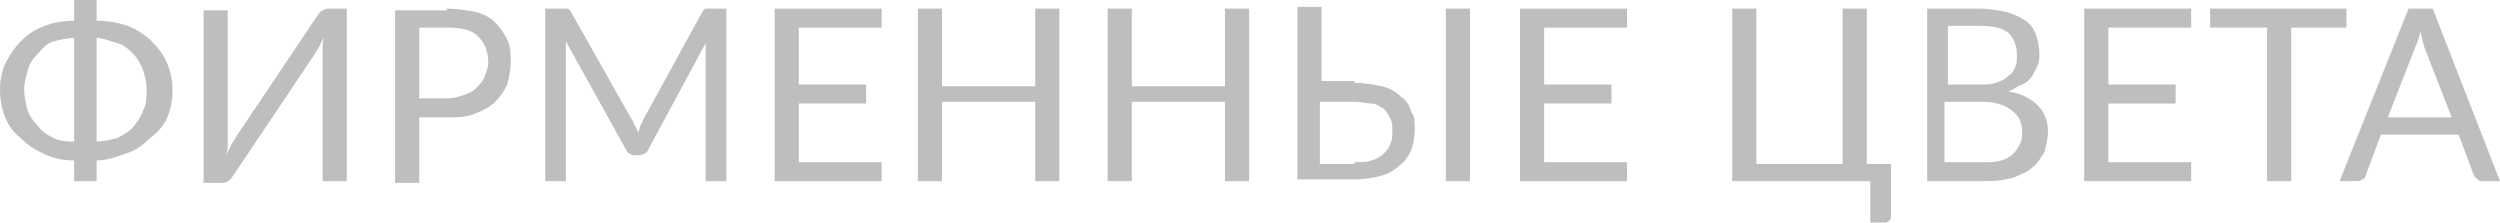<?xml version="1.0" encoding="UTF-8"?> <!-- Generator: Adobe Illustrator 18.0.0, SVG Export Plug-In . SVG Version: 6.00 Build 0) --> <svg xmlns="http://www.w3.org/2000/svg" xmlns:xlink="http://www.w3.org/1999/xlink" id="Слой_1" x="0px" y="0px" viewBox="0 0 144.9 12.9" xml:space="preserve"> <g> <g> <path fill="#BCBEC0" d="M5.6,1.2c0.6,0,1.2,0.1,1.8,0.3c0.5,0.2,1,0.5,1.4,0.9s0.7,0.8,0.9,1.3s0.3,1,0.3,1.5 c0,0.6-0.1,1.1-0.3,1.6S9.1,7.7,8.7,8C8.3,8.4,7.9,8.7,7.3,8.9S6.2,9.3,5.6,9.3v1.2H4.3V9.3c-0.6,0-1.2-0.1-1.8-0.4S1.6,8.4,1.2,8 C0.8,7.7,0.5,7.3,0.3,6.8C0.1,6.3,0,5.8,0,5.2c0-0.5,0.1-1.1,0.3-1.5s0.5-0.9,0.9-1.3S2,1.7,2.6,1.5c0.5-0.2,1.1-0.3,1.7-0.3V0 h1.3V1.2z M4.3,2.2c-0.4,0-0.8,0.1-1.2,0.2S2.4,2.9,2.2,3.1C1.9,3.4,1.7,3.7,1.6,4.1S1.4,4.8,1.4,5.2c0,0.4,0.1,0.8,0.2,1.2 C1.7,6.7,1.9,7,2.2,7.3C2.4,7.6,2.7,7.8,3.1,8c0.4,0.2,0.8,0.2,1.2,0.2V2.2z M5.6,8.2C6,8.2,6.4,8.1,6.8,8 c0.4-0.2,0.7-0.4,0.9-0.6C8,7,8.2,6.7,8.3,6.4C8.5,6,8.5,5.6,8.5,5.2c0-0.4-0.1-0.8-0.2-1.1S8,3.4,7.7,3.1 C7.5,2.9,7.2,2.6,6.8,2.5S6,2.2,5.6,2.2V8.2z"></path> <path fill="#BCBEC0" d="M20.1,0.5v10h-1.4V3.4c0-0.2,0-0.4,0-0.6c0-0.2,0-0.4,0.1-0.7c-0.1,0.2-0.2,0.4-0.3,0.6 c-0.1,0.2-0.2,0.3-0.3,0.5l-4.7,7c-0.1,0.1-0.1,0.2-0.3,0.3c-0.1,0.1-0.2,0.1-0.4,0.1h-1v-10h1.4v7.1c0,0.2,0,0.4,0,0.6 c0,0.2,0,0.4-0.1,0.7c0.1-0.2,0.2-0.4,0.3-0.6c0.1-0.2,0.2-0.3,0.3-0.5l4.7-7c0.1-0.1,0.1-0.2,0.3-0.3s0.2-0.1,0.4-0.1H20.1z"></path> <path fill="#BCBEC0" d="M25.9,0.5c0.6,0,1.2,0.1,1.7,0.2C28,0.8,28.4,1,28.7,1.3c0.3,0.3,0.5,0.6,0.7,1c0.2,0.4,0.2,0.8,0.2,1.3 c0,0.5-0.1,0.9-0.2,1.3c-0.2,0.4-0.4,0.7-0.7,1c-0.3,0.3-0.7,0.5-1.2,0.7s-1,0.2-1.6,0.2h-1.6v3.8h-1.4v-10H25.9z M25.9,5.7 c0.4,0,0.7-0.1,1-0.2s0.5-0.2,0.7-0.4c0.2-0.2,0.4-0.4,0.5-0.7c0.1-0.3,0.2-0.5,0.2-0.8c0-0.6-0.2-1.1-0.6-1.5 c-0.4-0.4-1-0.5-1.8-0.5h-1.6v4.1H25.9z"></path> <path fill="#BCBEC0" d="M42.1,0.5v10h-1.2V3.1c0-0.1,0-0.2,0-0.3s0-0.2,0-0.3l-3.4,6.3C37.4,8.9,37.2,9,37,9h-0.2 c-0.2,0-0.4-0.1-0.5-0.3l-3.5-6.3c0,0.2,0,0.5,0,0.7v7.4h-1.2v-10h1c0.1,0,0.2,0,0.3,0s0.1,0.1,0.2,0.2l3.5,6.2 c0.1,0.1,0.1,0.2,0.2,0.4c0.1,0.1,0.1,0.2,0.2,0.4c0-0.1,0.1-0.3,0.1-0.4c0.1-0.1,0.1-0.2,0.2-0.4l3.4-6.2 c0.1-0.1,0.1-0.2,0.2-0.2c0.1,0,0.2,0,0.3,0H42.1z"></path> <path fill="#BCBEC0" d="M51.1,9.4l0,1.1h-6.2v-10h6.2v1.1h-4.8v3.3h3.9V6h-3.9v3.4H51.1z"></path> <path fill="#BCBEC0" d="M61.4,0.5v10H60V5.9h-5.4v4.6h-1.4v-10h1.4v4.5H60V0.5H61.4z"></path> <path fill="#BCBEC0" d="M72.4,0.5v10H71V5.9h-5.4v4.6h-1.4v-10h1.4v4.5H71V0.5H72.4z"></path> <path fill="#BCBEC0" d="M78.5,4.8c0.6,0,1.1,0.1,1.6,0.2c0.4,0.1,0.8,0.3,1.1,0.6c0.3,0.2,0.5,0.5,0.6,0.9C82,6.7,82,7.1,82,7.5 c0,0.5-0.1,0.9-0.2,1.2c-0.2,0.4-0.4,0.7-0.7,0.9c-0.3,0.3-0.7,0.5-1.1,0.6c-0.4,0.1-0.9,0.2-1.5,0.2h-3.3v-10h1.4v4.3H78.5z M78.5,9.4c0.4,0,0.7,0,1-0.1c0.3-0.1,0.5-0.2,0.7-0.4c0.2-0.2,0.3-0.3,0.4-0.6c0.1-0.2,0.1-0.5,0.1-0.7c0-0.3,0-0.5-0.1-0.7 c-0.1-0.2-0.2-0.4-0.4-0.6C80,6.2,79.8,6,79.5,6s-0.6-0.1-1-0.1h-2v3.6H78.5z M85.2,10.5h-1.4v-10h1.4V10.5z"></path> <path fill="#BCBEC0" d="M94.3,9.4l0,1.1h-6.2v-10h6.2v1.1h-4.8v3.3h3.9V6h-3.9v3.4H94.3z"></path> <path fill="#BCBEC0" d="M109.6,9.4v3.1c0,0.1,0,0.2-0.1,0.3c-0.1,0.1-0.2,0.1-0.3,0.1h-0.8v-2.4h-8v-10h1.4v9h5v-9h1.4v9H109.6z"></path> <path fill="#BCBEC0" d="M114.7,0.5c0.6,0,1.1,0.1,1.6,0.2c0.4,0.1,0.8,0.3,1.1,0.5s0.5,0.5,0.6,0.8c0.1,0.3,0.2,0.7,0.2,1.1 c0,0.2,0,0.5-0.1,0.7c-0.1,0.2-0.2,0.4-0.3,0.6c-0.2,0.2-0.3,0.4-0.6,0.5s-0.5,0.3-0.8,0.4c0.7,0.1,1.3,0.4,1.7,0.8 c0.4,0.4,0.6,0.9,0.6,1.5c0,0.4-0.1,0.8-0.2,1.2c-0.2,0.3-0.4,0.7-0.7,0.9c-0.3,0.3-0.7,0.4-1.1,0.6c-0.4,0.1-0.9,0.2-1.5,0.2 h-3.5v-10H114.7z M112.9,1.5v3.4h1.8c0.4,0,0.7,0,1-0.1s0.5-0.2,0.7-0.4c0.2-0.1,0.3-0.3,0.4-0.5c0.1-0.2,0.1-0.4,0.1-0.7 c0-0.6-0.2-1-0.5-1.3c-0.4-0.3-0.9-0.4-1.7-0.4H112.9z M115,9.4c0.4,0,0.7,0,1-0.1c0.3-0.1,0.5-0.2,0.7-0.4 c0.2-0.2,0.3-0.4,0.4-0.6c0.1-0.2,0.1-0.5,0.1-0.7c0-0.5-0.2-0.9-0.6-1.2c-0.4-0.3-0.9-0.5-1.7-0.5h-2.2v3.5H115z"></path> <path fill="#BCBEC0" d="M127,9.4l0,1.1h-6.2v-10h6.2v1.1h-4.8v3.3h3.9V6h-3.9v3.4H127z"></path> <path fill="#BCBEC0" d="M136,1.6h-3.2v8.9h-1.4V1.6h-3.3V0.5h7.9V1.6z"></path> <path fill="#BCBEC0" d="M144.9,10.5h-1c-0.1,0-0.2,0-0.3-0.1s-0.1-0.1-0.2-0.2l-0.9-2.4H138l-0.9,2.4c0,0.1-0.1,0.2-0.2,0.2 c-0.1,0.1-0.2,0.1-0.3,0.1h-1l4-10h1.4L144.9,10.5z M142.1,6.8l-1.6-4.1c0-0.1-0.1-0.3-0.1-0.4s-0.1-0.3-0.1-0.5 c-0.1,0.4-0.2,0.7-0.3,0.9l-1.6,4.1H142.1z"></path> </g> </g> </svg> 